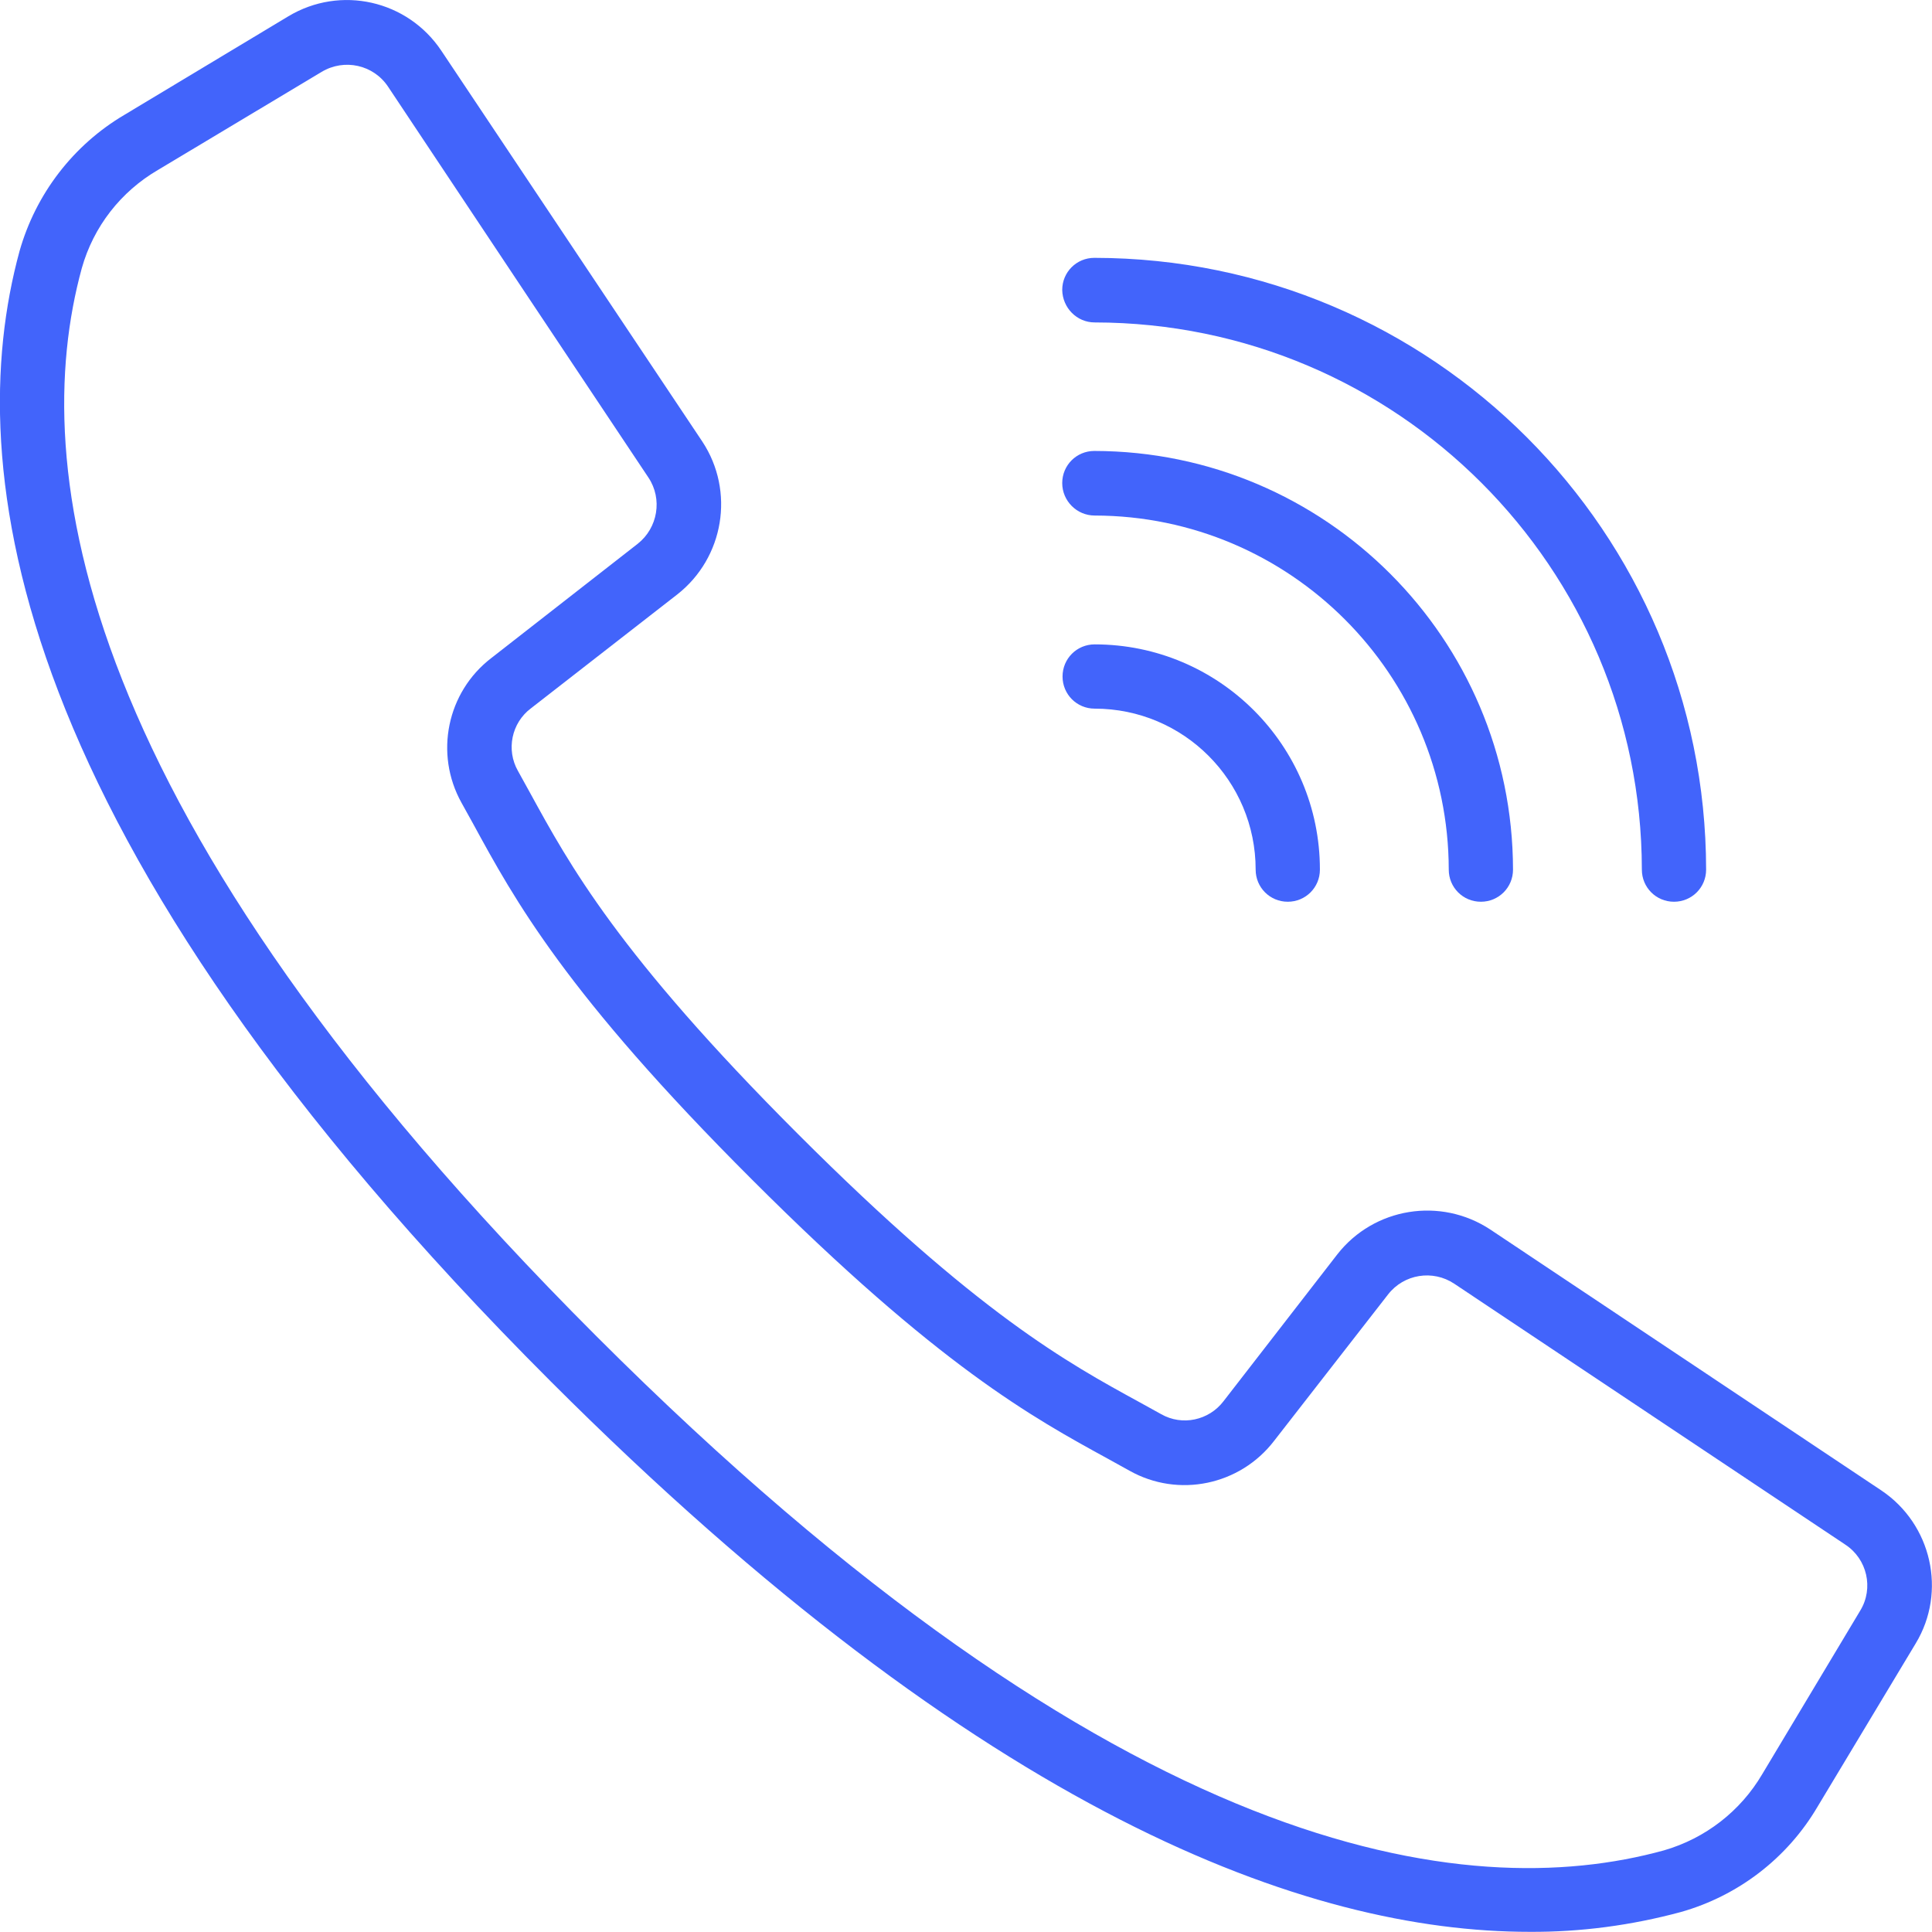 <?xml version="1.0" encoding="utf-8"?>
<!-- Generator: Adobe Illustrator 18.1.1, SVG Export Plug-In . SVG Version: 6.00 Build 0)  -->
<svg version="1.1" id="Capa_1" xmlns="http://www.w3.org/2000/svg" xmlns:xlink="http://www.w3.org/1999/xlink" height="40px" width="40px"
	 viewBox="0 123.3 595.3 595.2" enable-background="new 0 123.3 595.3 595.2" xml:space="preserve">
<g transform="translate(-1 -1)">
	<g>
		<g>
			<path fill="#4264FB" d="M580.7,583.5l-120.5-80.4c-15.3-10.1-35.8-6.8-47.1,7.6L378,556c-4.5,5.9-12.7,7.7-19.2,4l-6.7-3.7
				c-22.1-12.1-49.7-27.1-105.2-82.6s-70.5-83.1-82.6-105.2l-3.7-6.7c-3.7-6.5-2-14.8,4-19.3l45.1-35.1
				c14.4-11.3,17.8-31.8,7.7-47.1L137,139.9c-10.4-15.6-31.1-20.3-47.2-10.6l-50.4,30.3c-15.8,9.3-27.4,24.4-32.4,42.1
				C-11,267.8,2.6,381.8,170.7,549.9c133.7,133.7,233.2,169.6,301.6,169.6c15.7,0.1,31.4-2,46.6-6.1c17.7-5,32.8-16.6,42.1-32.4
				l30.3-50.4C600.9,614.7,596.2,593.9,580.7,583.5z M574.2,620.5l-30.2,50.4c-6.7,11.4-17.5,19.8-30.3,23.5
				c-61,16.8-167.6,2.9-329-158.5s-175.2-268-158.5-329c3.6-12.8,12-23.6,23.5-30.3l50.4-30.2c7-4.2,16-2.2,20.5,4.6l43.6,65.5
				l36.6,54.9c4.4,6.6,2.9,15.5-3.3,20.4L152.4,327c-13.7,10.5-17.6,29.5-9.2,44.6l3.6,6.5c12.7,23.3,28.4,52.2,86,109.7
				c57.5,57.5,86.5,73.3,109.7,86l6.5,3.6c15.1,8.5,34.1,4.5,44.6-9.2l35.1-45.1c4.9-6.3,13.8-7.7,20.4-3.3l120.5,80.4
				C576.3,604.6,578.4,613.6,574.2,620.5z"/>
			<path fill="#4264FB" d="M338.3,223.6c93.1,0.1,168.5,75.5,168.6,168.6c0,5.5,4.4,9.9,9.9,9.9s9.9-4.4,9.9-9.9
				c-0.1-104-84.4-188.4-188.5-188.5c-5.5,0-9.9,4.4-9.9,9.9C328.4,219.1,332.8,223.6,338.3,223.6z"/>
			<path fill="#4264FB" d="M338.3,283.1c60.2,0.1,109,48.9,109.1,109.1c0,5.5,4.4,9.9,9.9,9.9c5.5,0,9.9-4.4,9.9-9.9
				c-0.1-71.2-57.8-128.9-129-129c-5.5,0-9.9,4.4-9.9,9.9S332.8,283.1,338.3,283.1z"/>
			<path fill="#4264FB" d="M338.3,342.6c27.4,0,49.6,22.2,49.6,49.6c0,5.5,4.4,9.9,9.9,9.9s9.9-4.4,9.9-9.9
				c0-38.3-31.1-69.4-69.4-69.4c-5.5,0-9.9,4.4-9.9,9.9C328.4,338.2,332.8,342.6,338.3,342.6z"/>
		</g>
	</g>
</g>
</svg>
